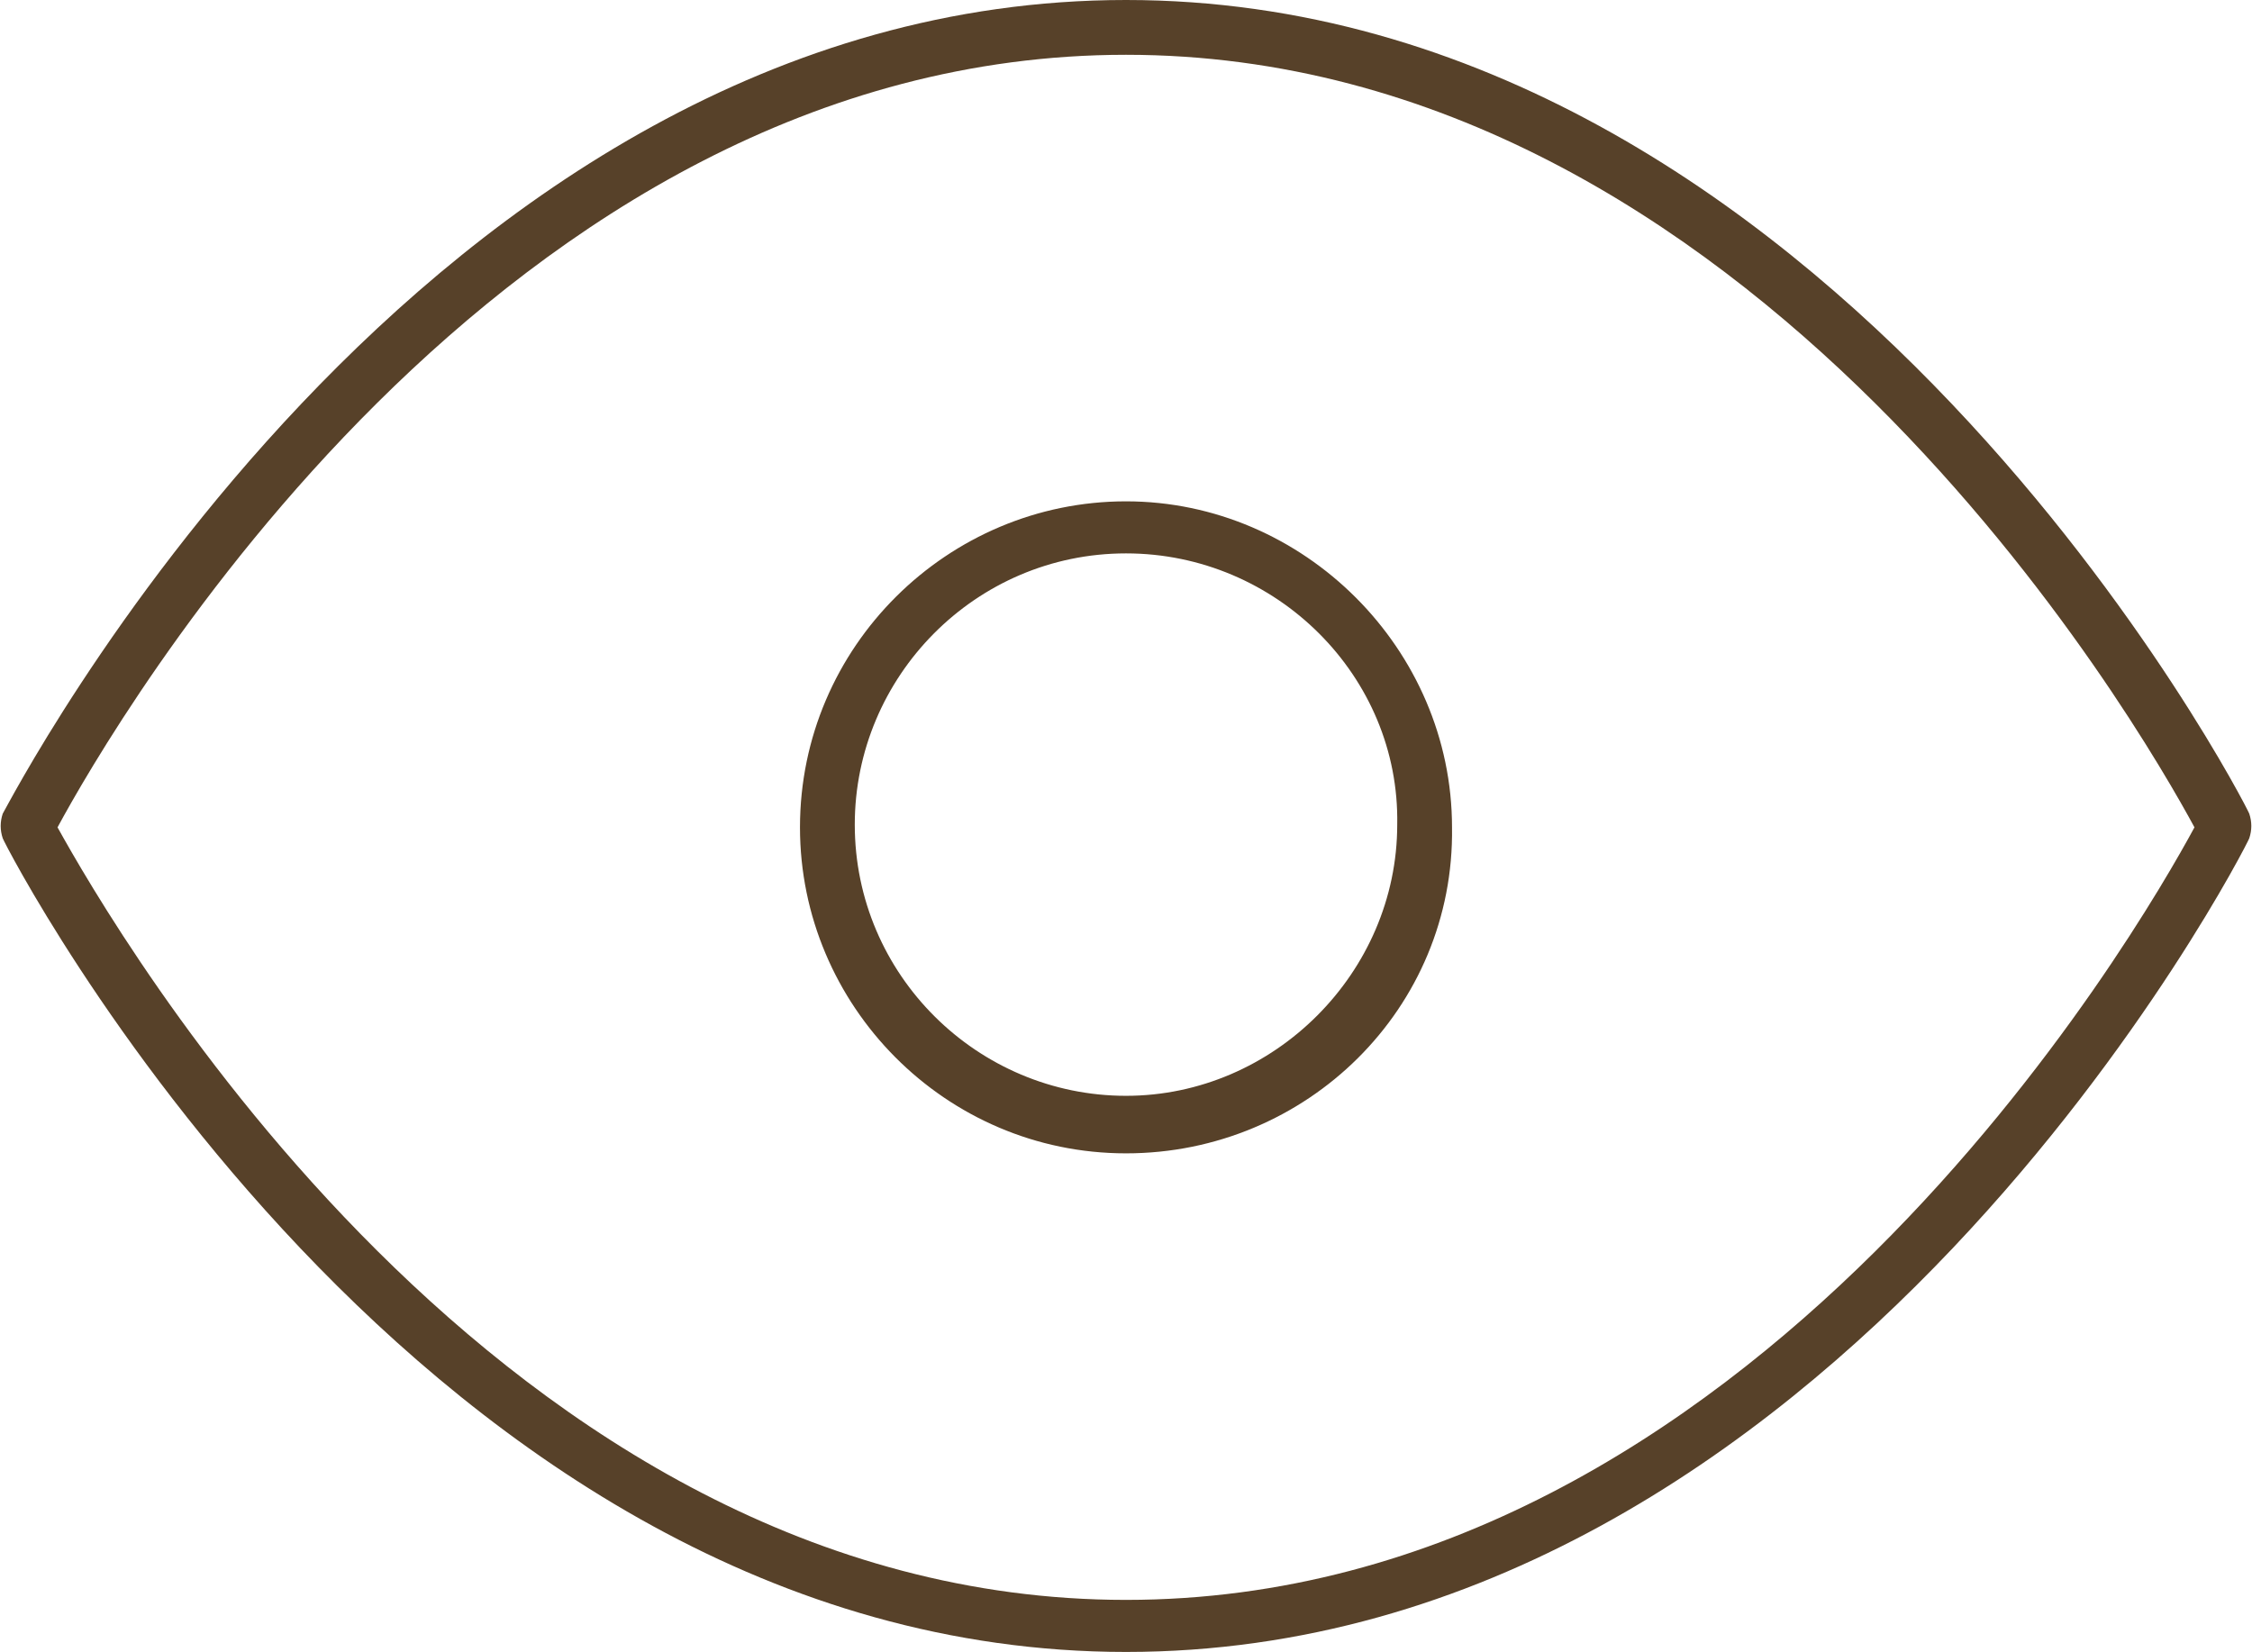 <?xml version="1.0" encoding="UTF-8"?> <!-- Generator: Adobe Illustrator 25.2.1, SVG Export Plug-In . SVG Version: 6.00 Build 0) --> <svg xmlns="http://www.w3.org/2000/svg" xmlns:xlink="http://www.w3.org/1999/xlink" version="1.1" id="Layer_1" x="0px" y="0px" viewBox="0 0 82.2 60.3" style="enable-background:new 0 0 82.2 60.3;" xml:space="preserve"> <style type="text/css"> .st0{fill:#574129;} </style> <g id="Icon_feather-eye" transform="translate(-0.5 -5)"> <path class="st0" d="M41.6,65.3c-25.8,0-40.9-29.4-41-29.7c-0.1-0.3-0.1-0.6,0-0.9C0.8,34.4,15.8,5,41.6,5s40.9,29.4,41,29.7 c0.1,0.3,0.1,0.6,0,0.9C82.5,35.9,67.5,65.3,41.6,65.3z M2.6,35.2c2,3.6,16.1,28.2,39,28.2c22.9,0,37-24.5,39-28.2 C78.6,31.5,64.5,7,41.6,7C18.7,7,4.6,31.5,2.6,35.2z"></path> <path class="st0" d="M41.6,47.1c-6.6,0-11.9-5.4-11.9-11.9c0-6.6,5.4-11.9,11.9-11.9s11.9,5.4,11.9,11.9v0 C53.6,41.8,48.2,47.1,41.6,47.1z M41.6,25.2c-5.5,0-9.9,4.5-9.9,9.9c0,5.5,4.5,9.9,9.9,9.9s9.9-4.5,9.9-9.9 C51.6,29.7,47.1,25.2,41.6,25.2z"></path> </g> </svg> 